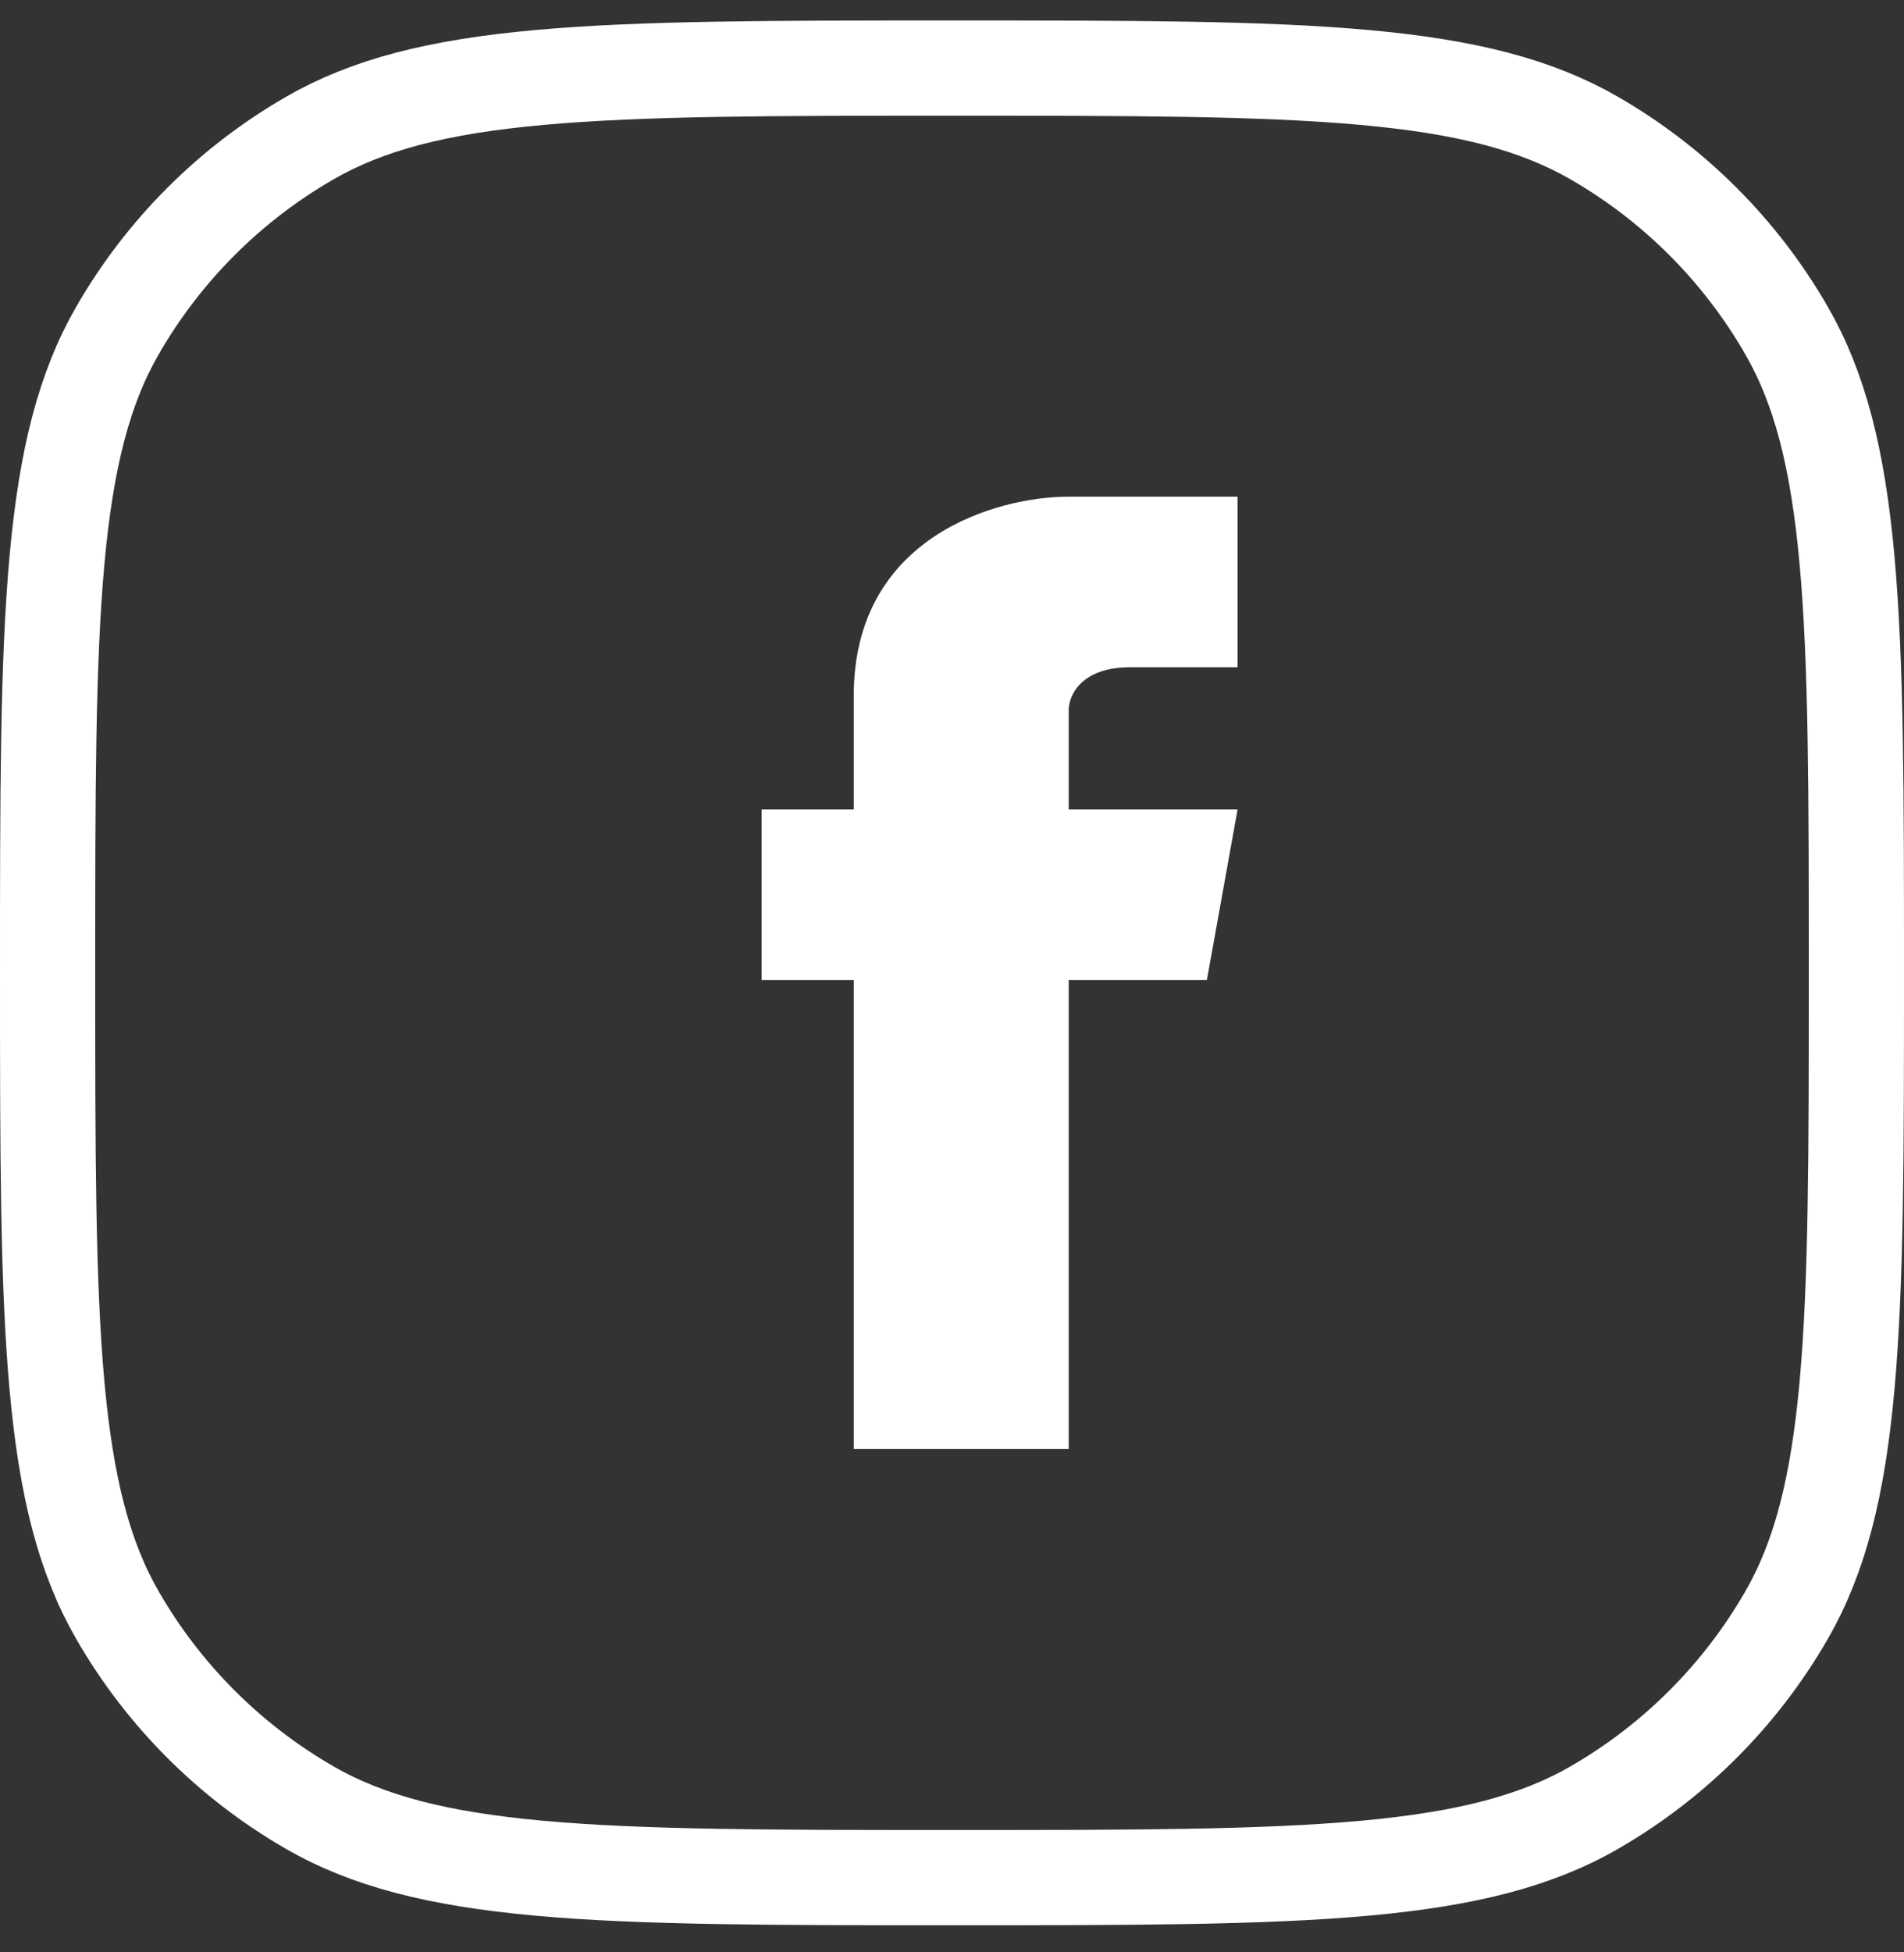 <svg width="40" height="41" viewBox="0 0 40 41" fill="none" xmlns="http://www.w3.org/2000/svg">
<rect x="0" y="0" width="40" height="41" fill="#333333" stroke="none"/>
<path d="M20 39.43C16.243 39.43 13.492 39.429 11.331 39.233C9.183 39.038 7.715 38.657 6.5 37.956C4.828 36.991 3.439 35.602 2.474 33.93C1.772 32.715 1.392 31.247 1.197 29.099C1.001 26.938 1 24.187 1 20.43C1 16.673 1.001 13.922 1.197 11.761C1.392 9.613 1.772 8.145 2.474 6.93C3.439 5.258 4.828 3.869 6.5 2.904C7.715 2.202 9.183 1.821 11.331 1.627C13.492 1.431 16.243 1.43 20 1.43C23.757 1.43 26.508 1.431 28.669 1.627C30.817 1.821 32.285 2.202 33.5 2.904C35.172 3.869 36.561 5.258 37.526 6.93C38.228 8.145 38.608 9.613 38.803 11.761C38.999 13.922 39 16.673 39 20.43C39 24.187 38.999 26.938 38.803 29.099C38.608 31.247 38.228 32.715 37.526 33.93C36.561 35.602 35.172 36.991 33.5 37.956C32.285 38.657 30.817 39.038 28.669 39.233C26.508 39.429 23.757 39.43 20 39.43Z" stroke="white" stroke-width="2"/>
<path d="M22.452 30.43H17.936V20.579H16V16.997H17.936V14.609C17.936 11.266 20.946 10.43 22.452 10.43H26V14.012H23.742C22.71 14.012 22.452 14.609 22.452 14.908V16.997H26L25.355 20.579H22.452V30.43Z" fill="white"/>
</svg>
